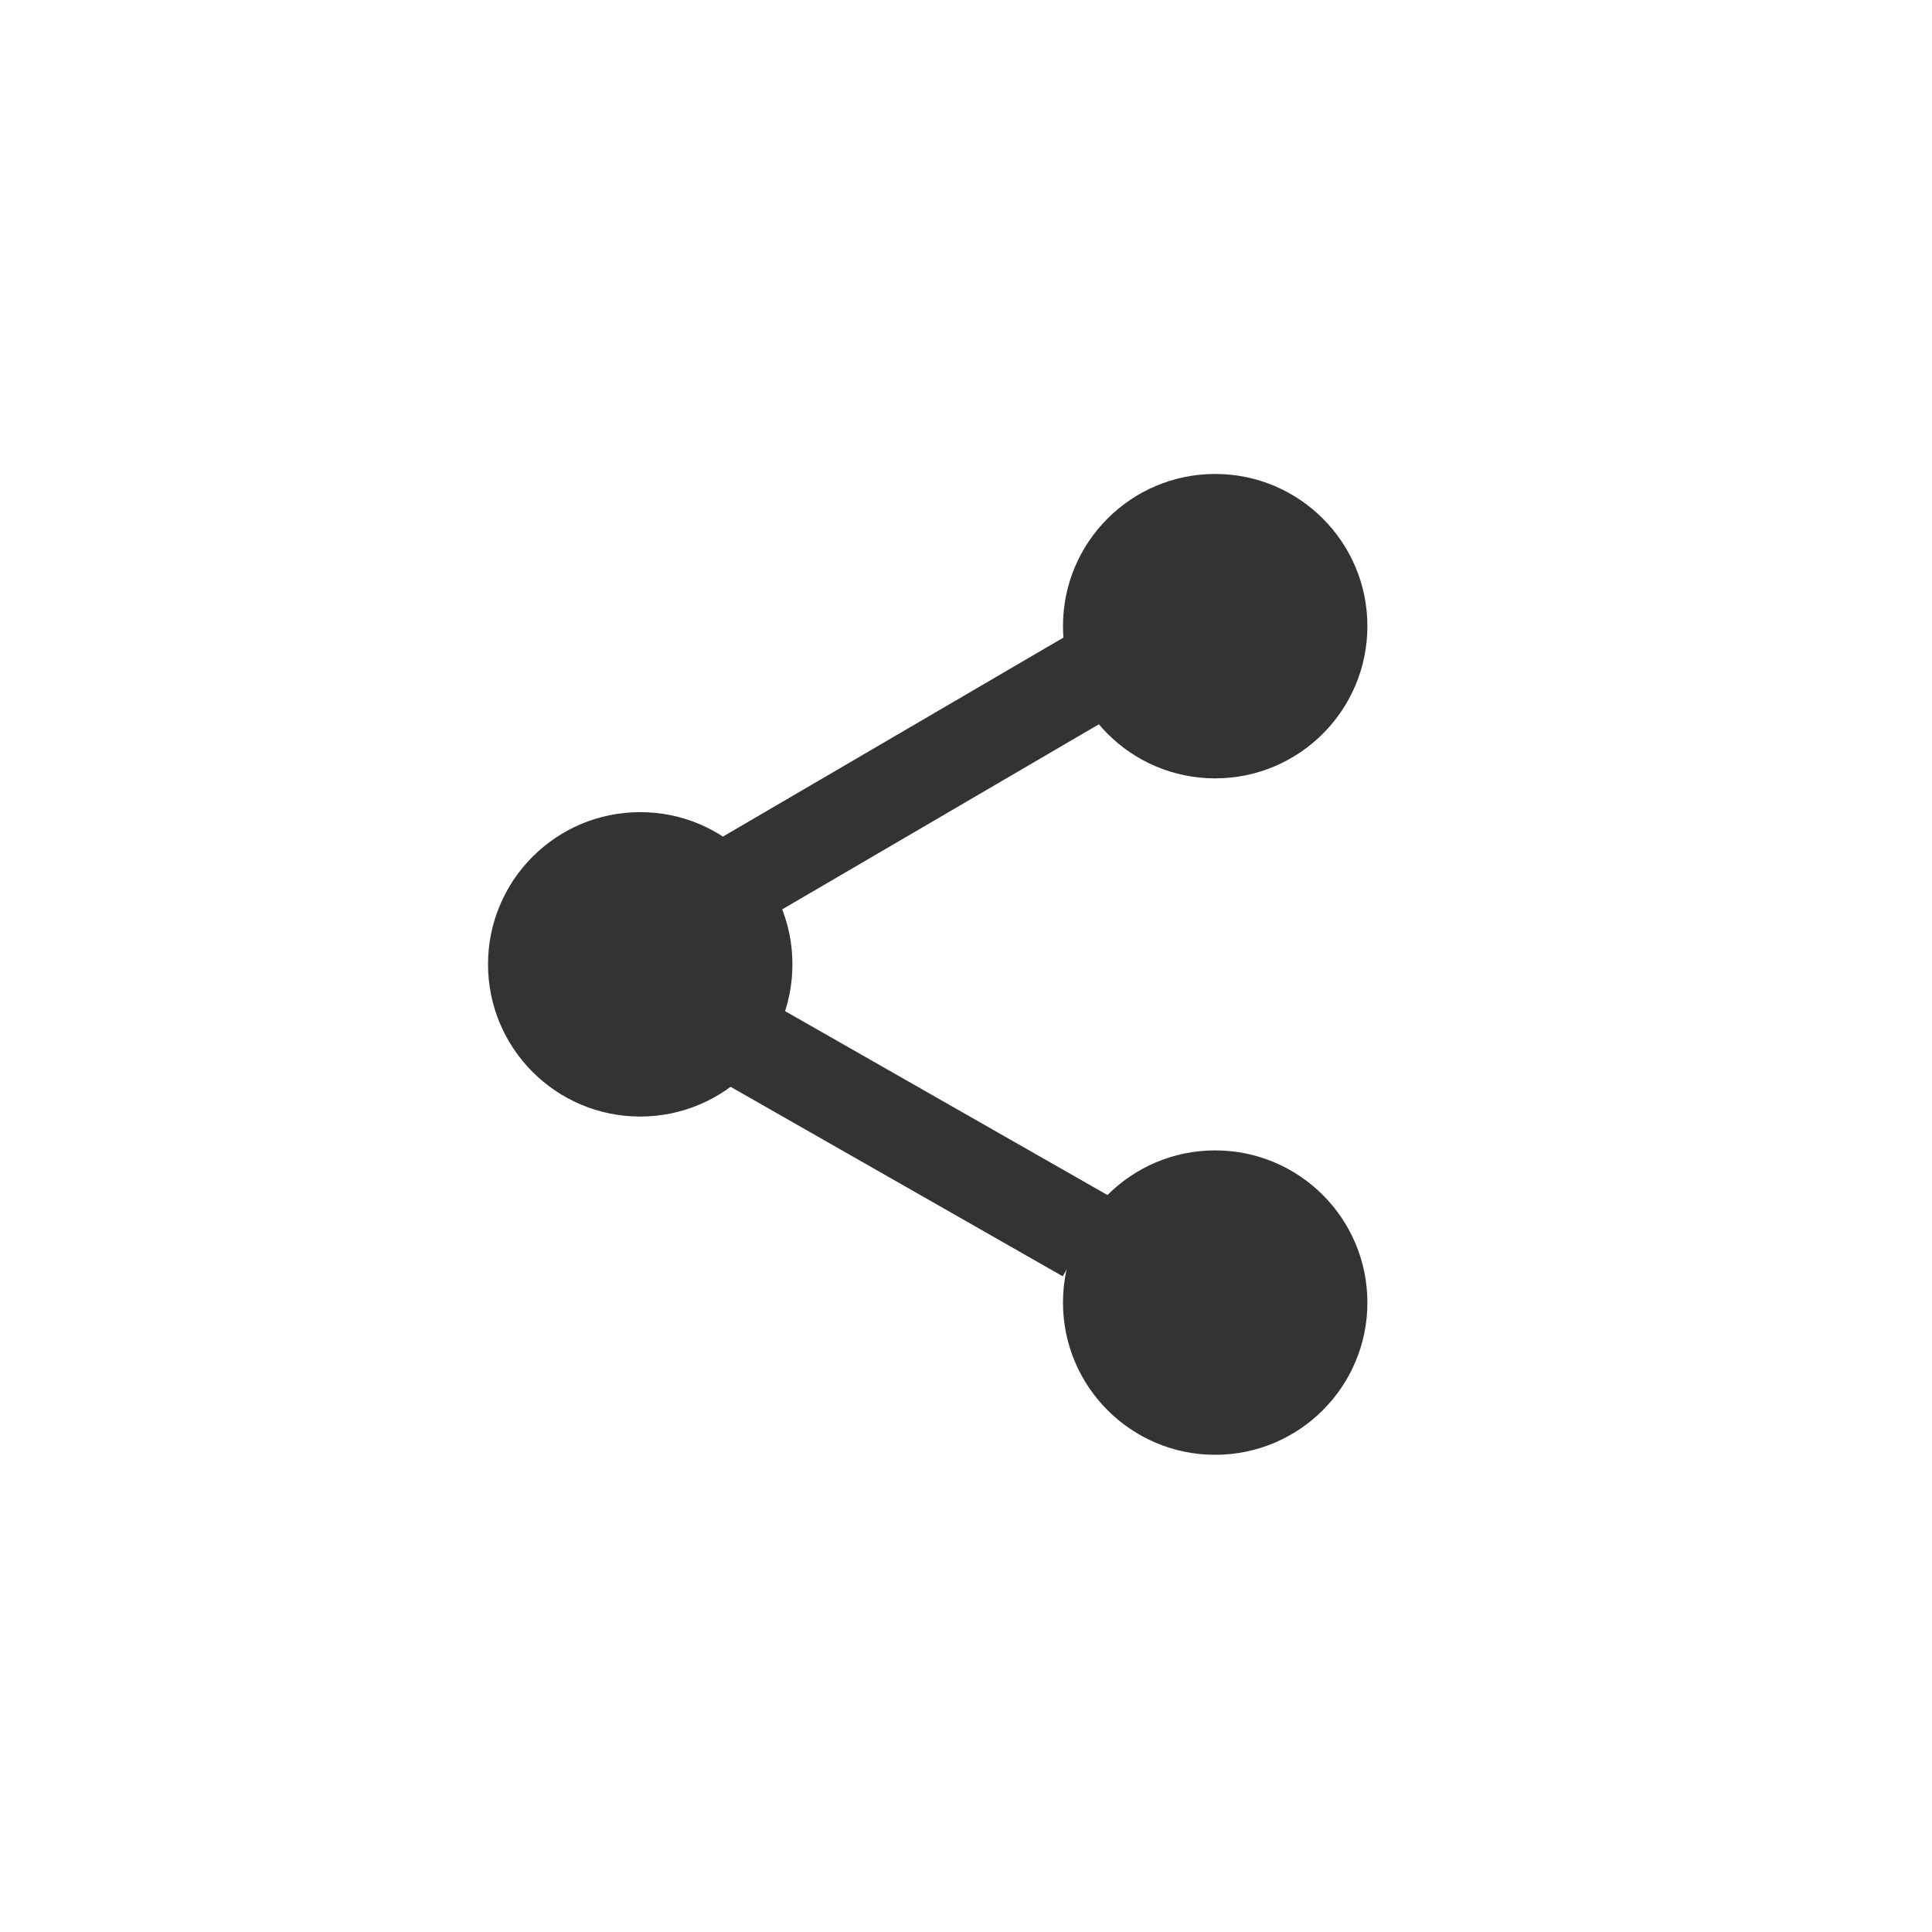 <svg xmlns="http://www.w3.org/2000/svg" width="25" height="25" viewBox="0 0 25 25"><g transform="translate(-1480 -625)"><path d="M12.5,0A12.5,12.5,0,1,1,0,12.5,12.5,12.5,0,0,1,12.5,0Z" transform="translate(1480 625)" fill="none" opacity="0"/><g transform="translate(1486.315 631.133)"><g transform="translate(0 4.376)" fill="#333"><path d="M 1.969 3.339 C 1.214 3.339 0.6 2.725 0.6 1.969 C 0.6 1.214 1.214 0.6 1.969 0.6 C 2.725 0.6 3.339 1.214 3.339 1.969 C 3.339 2.725 2.725 3.339 1.969 3.339 Z" stroke="none"/><path d="M 1.969 1.2 C 1.545 1.2 1.2 1.545 1.2 1.969 C 1.2 2.394 1.545 2.739 1.969 2.739 C 2.394 2.739 2.739 2.394 2.739 1.969 C 2.739 1.545 2.394 1.2 1.969 1.2 M 1.969 4.053115844726563e-06 C 3.057 4.053115844726563e-06 3.939 0.882 3.939 1.969 C 3.939 3.057 3.057 3.939 1.969 3.939 C 0.882 3.939 4.053115844726563e-06 3.057 4.053115844726563e-06 1.969 C 4.053115844726563e-06 0.882 0.882 4.053115844726563e-06 1.969 4.053115844726563e-06 Z" stroke="none" fill="#333"/></g><g transform="translate(7.44)" fill="#333"><path d="M 1.969 3.339 C 1.214 3.339 0.6 2.725 0.6 1.969 C 0.6 1.214 1.214 0.6 1.969 0.6 C 2.725 0.6 3.339 1.214 3.339 1.969 C 3.339 2.725 2.725 3.339 1.969 3.339 Z" stroke="none"/><path d="M 1.969 1.2 C 1.545 1.2 1.2 1.545 1.2 1.969 C 1.2 2.394 1.545 2.739 1.969 2.739 C 2.394 2.739 2.739 2.394 2.739 1.969 C 2.739 1.545 2.394 1.2 1.969 1.2 M 1.969 4.053115844726563e-06 C 3.057 4.053115844726563e-06 3.939 0.882 3.939 1.969 C 3.939 3.057 3.057 3.939 1.969 3.939 C 0.882 3.939 4.053115844726563e-06 3.057 4.053115844726563e-06 1.969 C 4.053115844726563e-06 0.882 0.882 4.053115844726563e-06 1.969 4.053115844726563e-06 Z" stroke="none" fill="#333"/></g><g transform="translate(7.44 8.753)" fill="#333"><path d="M 1.969 3.339 C 1.214 3.339 0.6 2.725 0.6 1.969 C 0.6 1.214 1.214 0.6 1.969 0.6 C 2.725 0.6 3.339 1.214 3.339 1.969 C 3.339 2.725 2.725 3.339 1.969 3.339 Z" stroke="none"/><path d="M 1.969 1.2 C 1.545 1.2 1.2 1.545 1.2 1.969 C 1.2 2.394 1.545 2.739 1.969 2.739 C 2.394 2.739 2.739 2.394 2.739 1.969 C 2.739 1.545 2.394 1.2 1.969 1.2 M 1.969 4.053115844726563e-06 C 3.057 4.053115844726563e-06 3.939 0.882 3.939 1.969 C 3.939 3.057 3.057 3.939 1.969 3.939 C 0.882 3.939 4.053115844726563e-06 3.057 4.053115844726563e-06 1.969 C 4.053115844726563e-06 0.882 0.882 4.053115844726563e-06 1.969 4.053115844726563e-06 Z" stroke="none" fill="#333"/></g><path d="M-17646.654-9897.994l-4.873,2.848" transform="translate(17654.701 9900.455)" fill="none" stroke="#333" stroke-width="1.2"/><path d="M4.486,0,0,2.621" transform="translate(5.491 5.976) rotate(60)" fill="none" stroke="#333" stroke-width="1.2"/></g></g></svg>